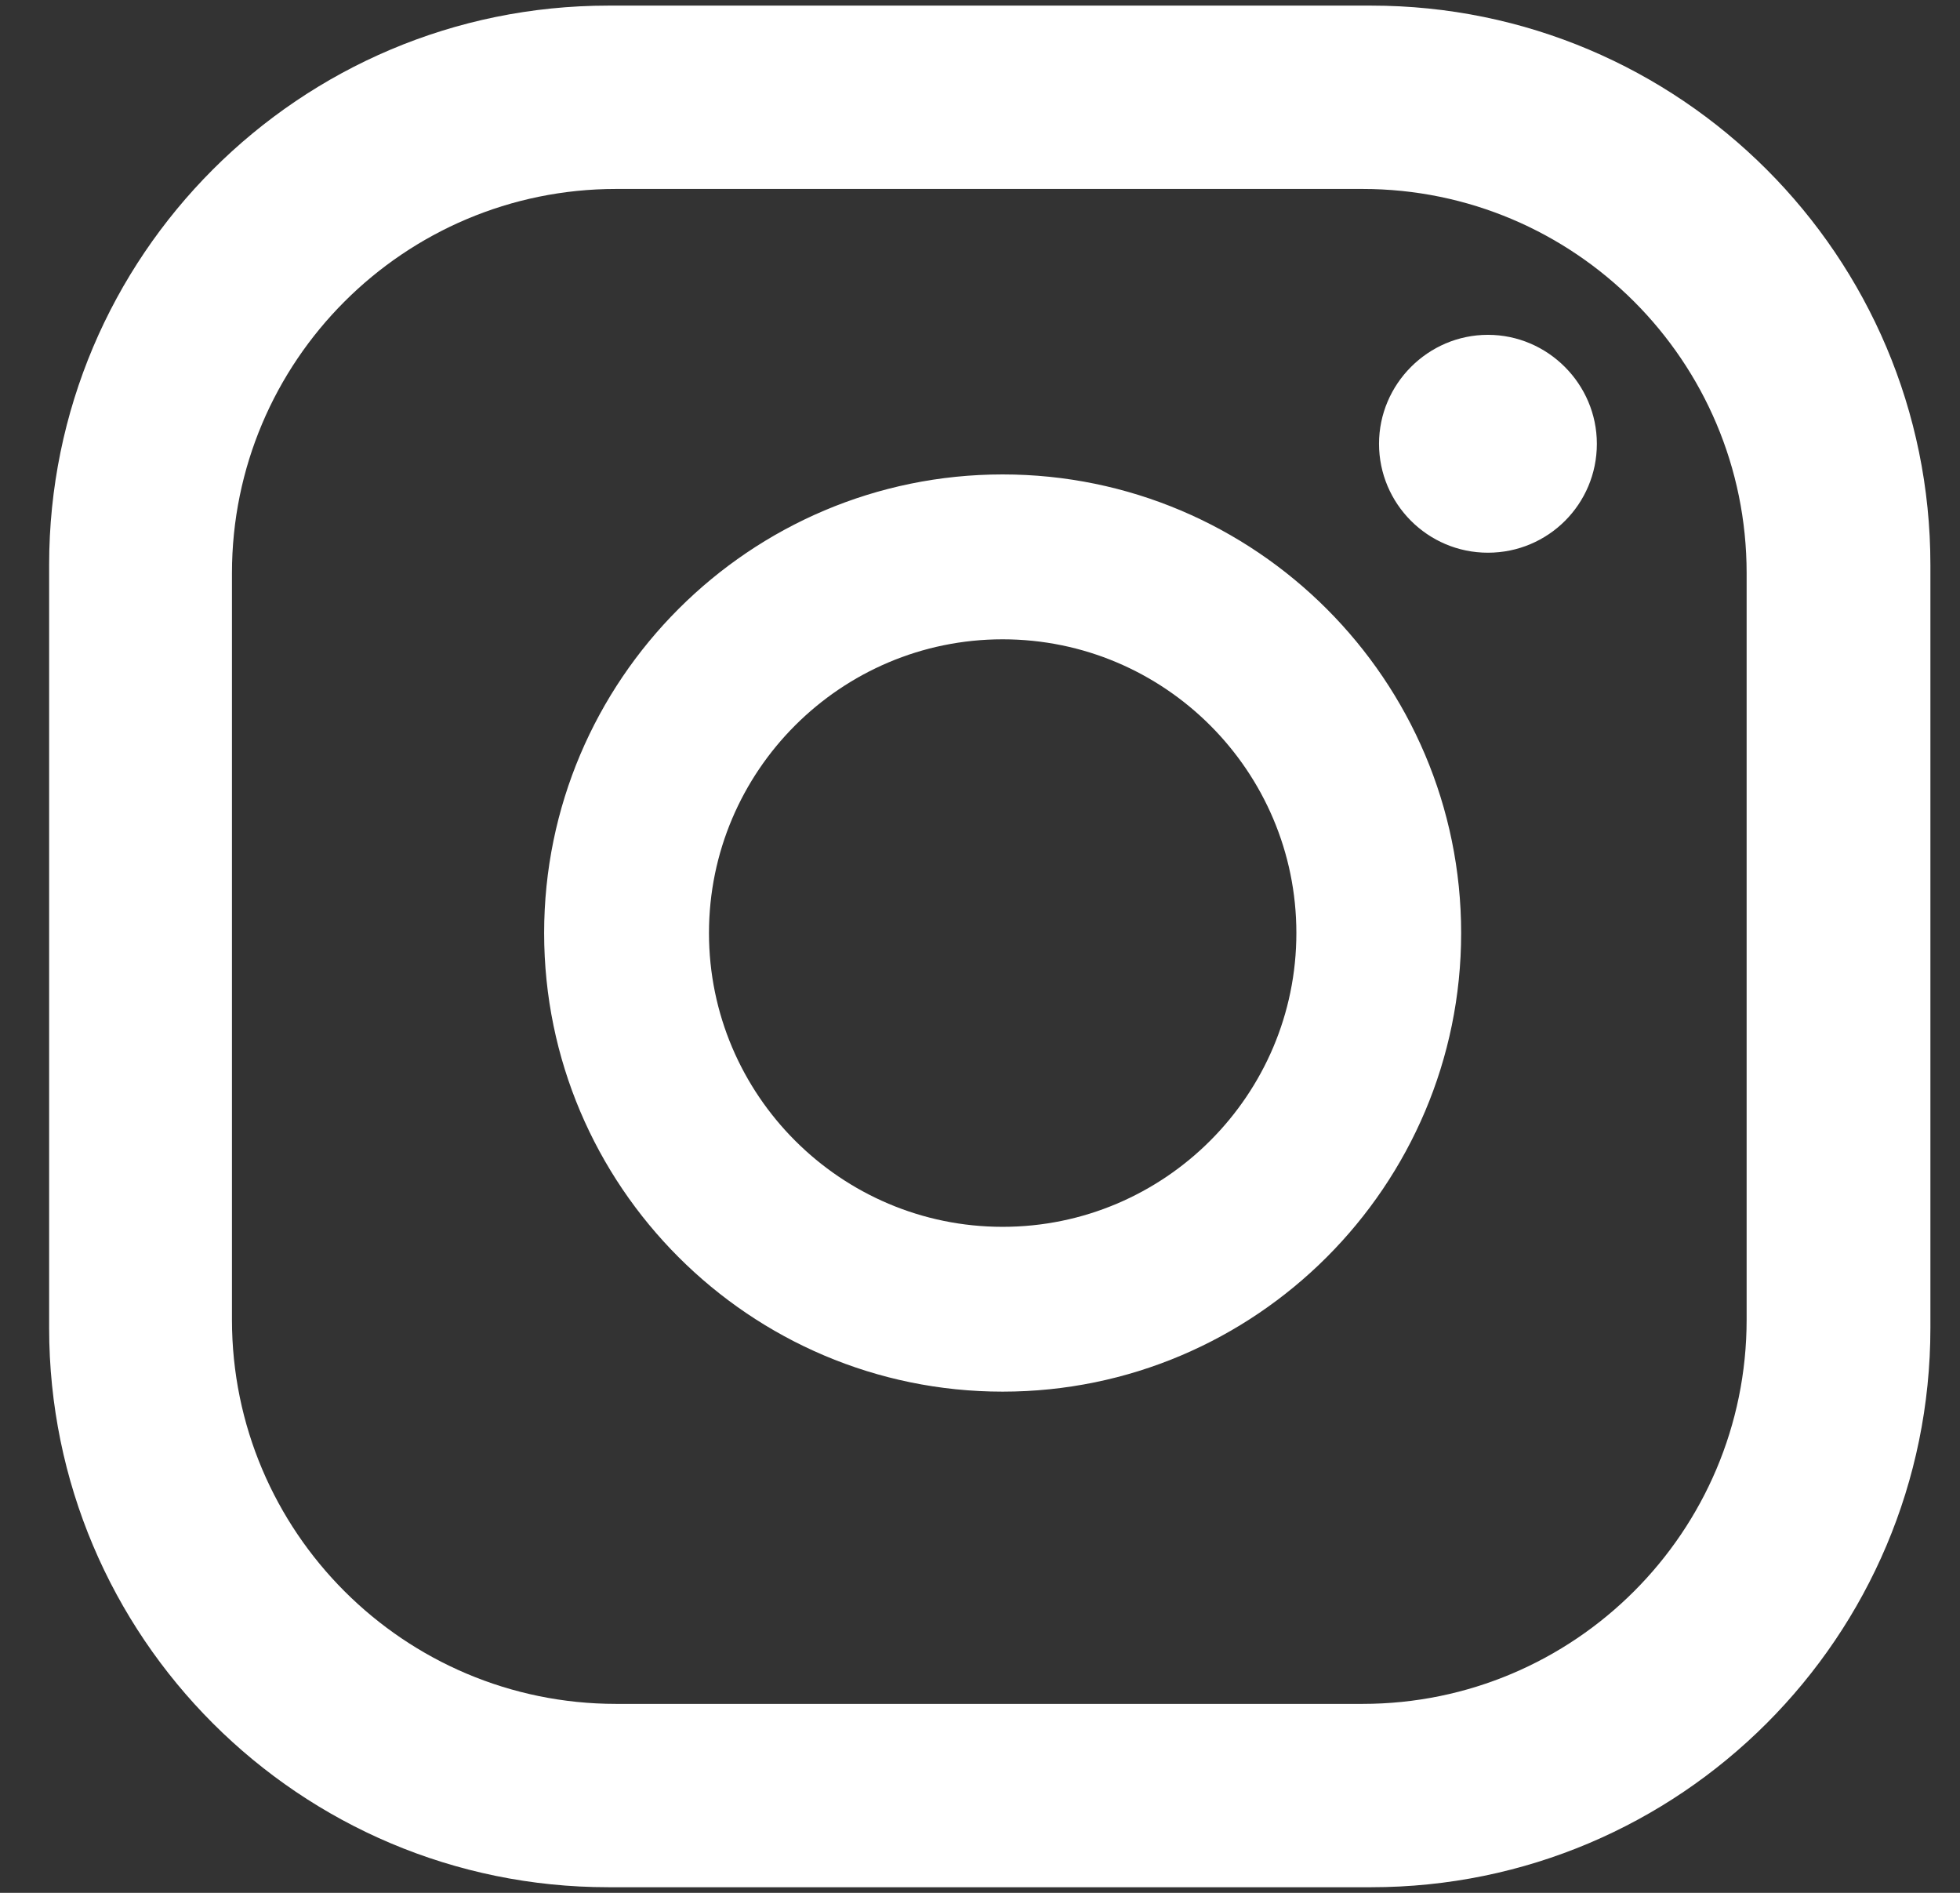 <svg width="29" height="28" viewBox="0 0 29 28" fill="none" xmlns="http://www.w3.org/2000/svg">
<rect x="0" y="0" width="29" height="28" fill="#333333" stroke="none"/>
<path d="M23.627 6.565C23.627 7.457 22.907 8.176 22.015 8.176C21.123 8.176 20.404 7.45 20.404 6.565C20.404 5.68 21.13 4.953 22.015 4.953C22.9 4.953 23.627 5.68 23.627 6.565ZM21.619 13.802C21.619 17.543 18.576 20.586 14.835 20.586C11.094 20.586 8.051 17.543 8.051 13.802C8.051 10.061 11.094 7.018 14.835 7.018C18.576 7.018 21.619 10.061 21.619 13.802ZM19.181 13.802C19.181 11.406 17.231 9.457 14.835 9.457C12.44 9.457 10.49 11.406 10.49 13.802C10.49 16.198 12.44 18.148 14.835 18.148C17.231 18.148 19.181 16.198 19.181 13.802ZM28.562 8.356C28.562 3.788 24.857 0.083 20.288 0.083H9.001C4.432 0.083 0.727 3.788 0.727 8.356V19.644C0.727 24.212 4.432 27.917 9.001 27.917H20.288C24.857 27.917 28.562 24.212 28.562 19.644V8.356ZM25.843 19.522C25.843 22.658 23.296 25.205 20.159 25.205H9.116C5.979 25.205 3.432 22.658 3.432 19.522V8.478C3.432 5.342 5.979 2.795 9.116 2.795H20.159C23.296 2.795 25.843 5.342 25.843 8.478V19.522Z" fill="white"/>
</svg>
